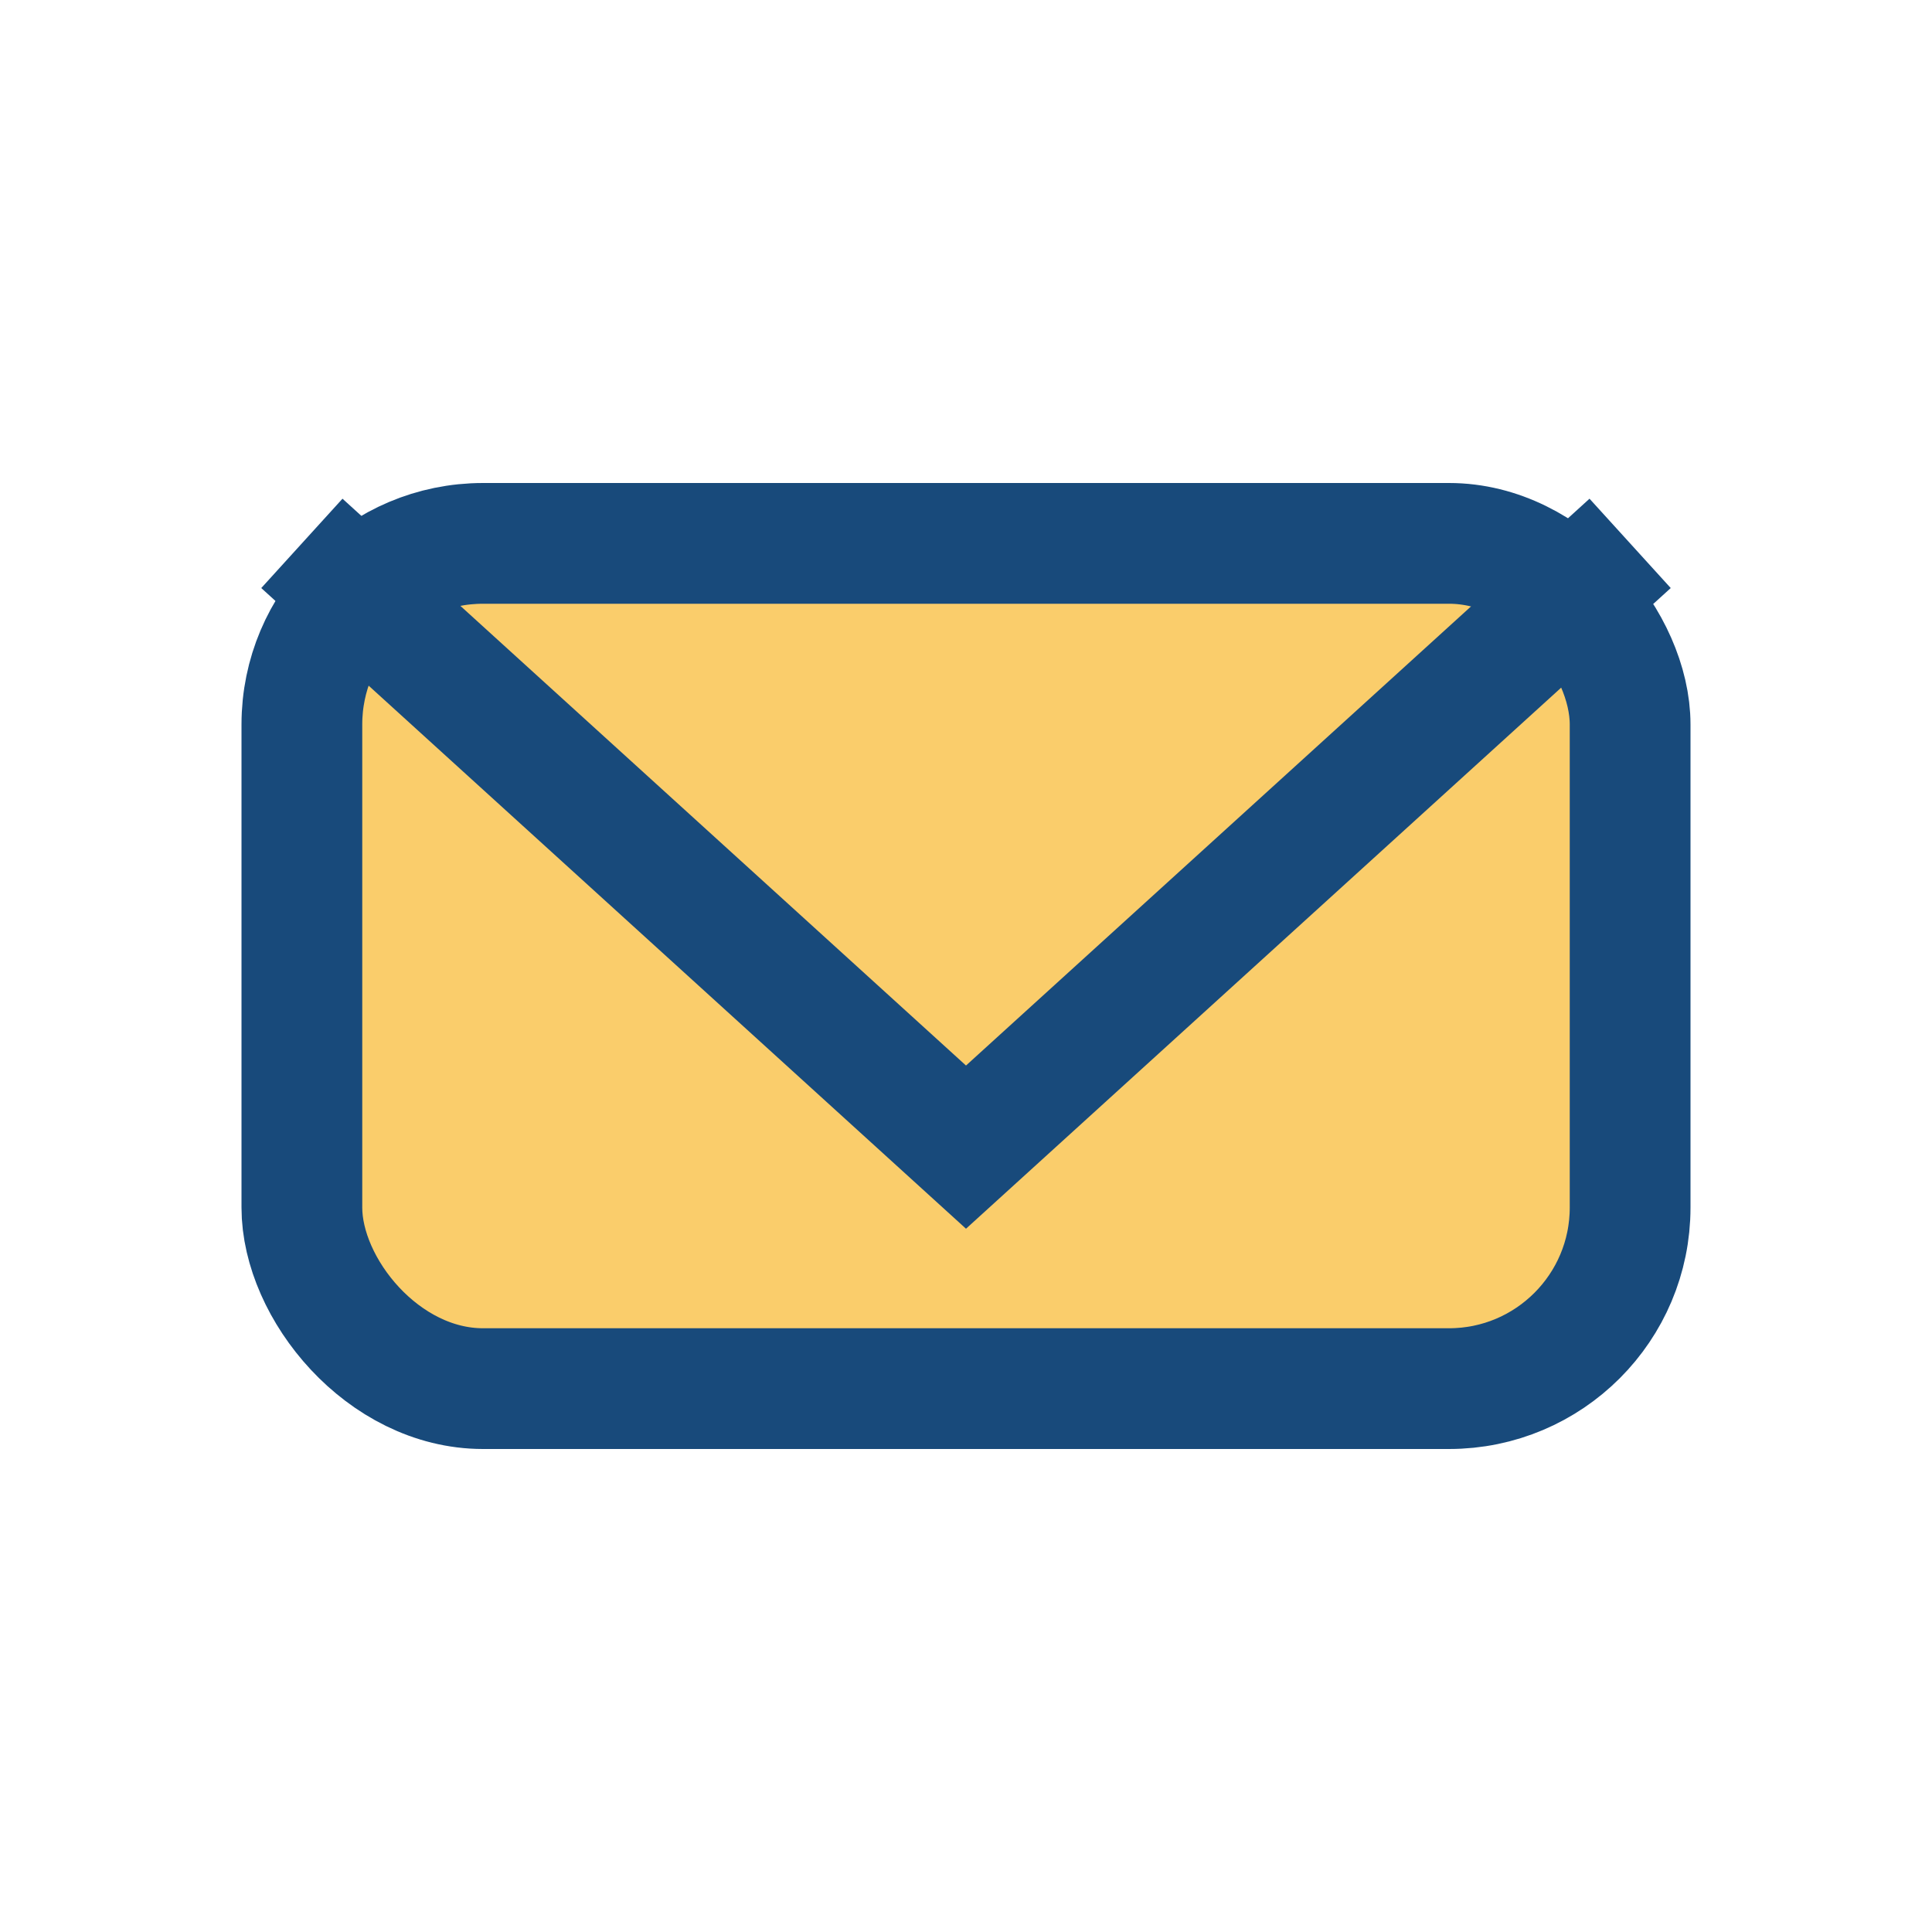 <?xml version="1.0" encoding="UTF-8"?>
<svg xmlns="http://www.w3.org/2000/svg" width="32" height="32" viewBox="0 0 32 32"><rect x="5" y="9" width="22" height="14" rx="3" fill="#FACD6B" stroke="#184A7B" stroke-width="2"/><polyline points="5,9 16,19 27,9" fill="none" stroke="#184A7B" stroke-width="2"/></svg>